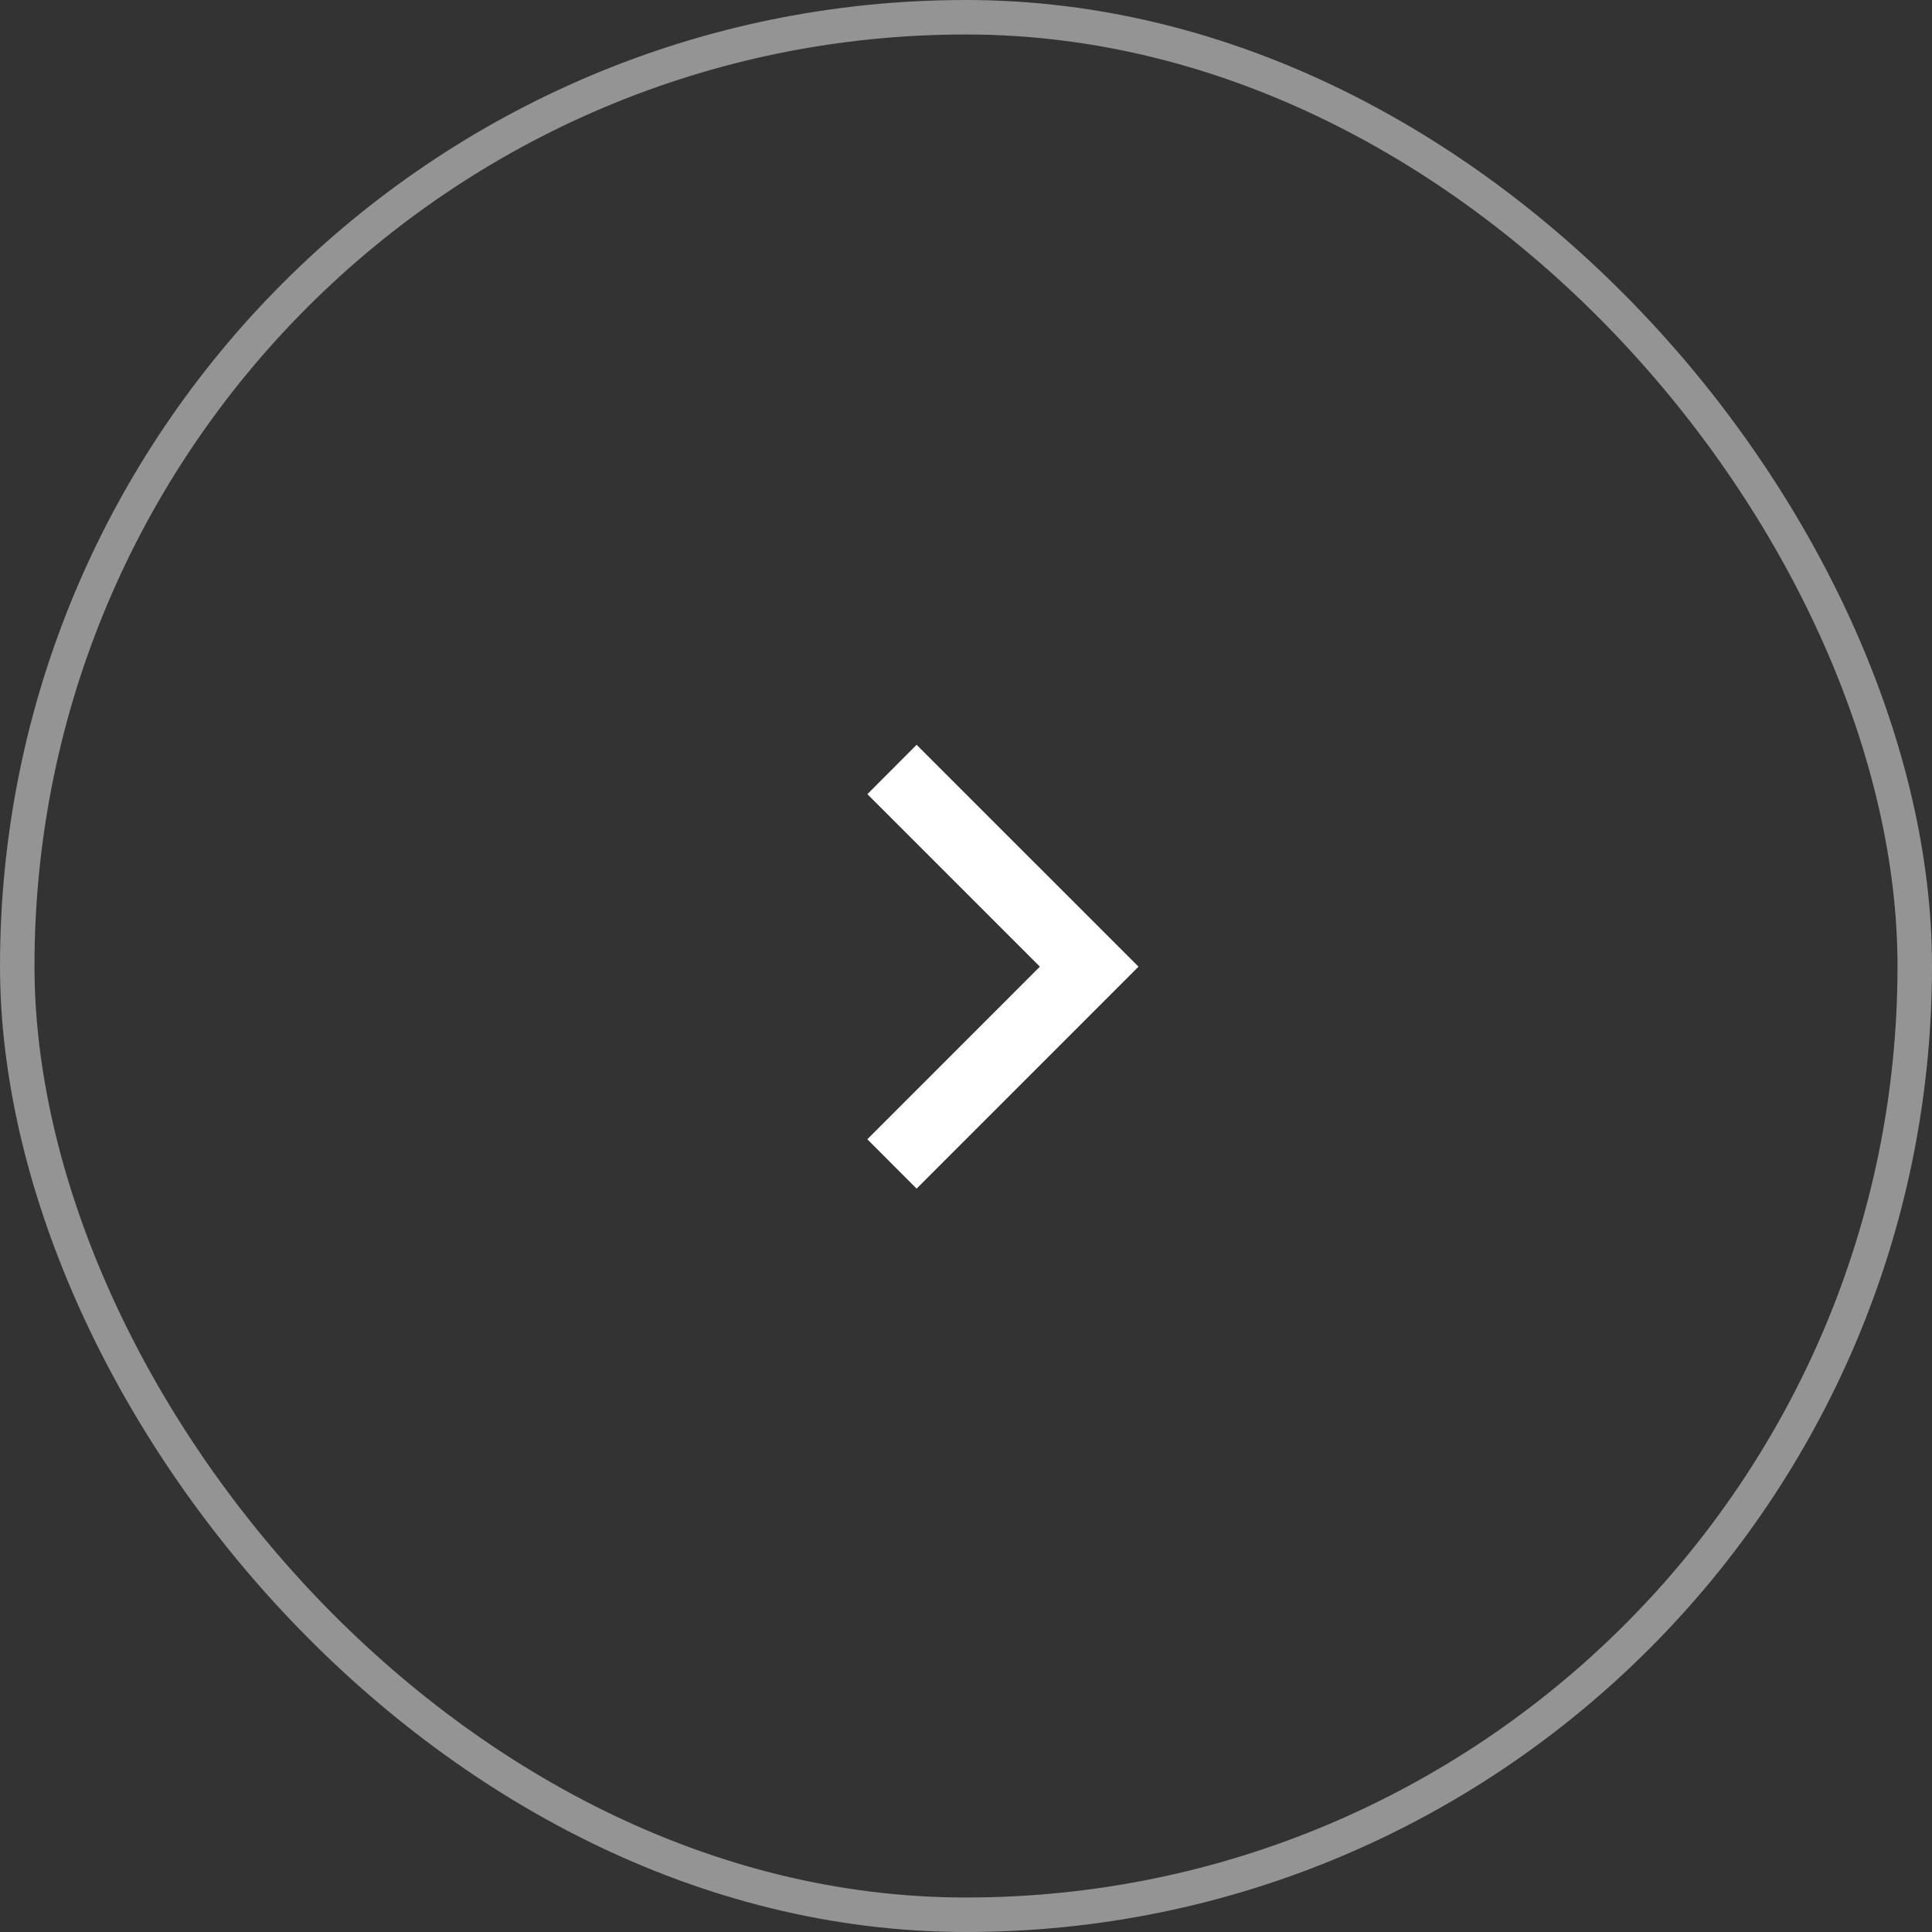 <?xml version="1.0" encoding="UTF-8"?> <svg xmlns="http://www.w3.org/2000/svg" width="67" height="67" viewBox="0 0 67 67" fill="none"><rect x="0" y="0" width="67" height="67" fill="#333333" stroke="none"/><rect x="0.598" y="0.598" width="65.804" height="65.804" rx="32.902" stroke="#949494" stroke-width="1.196"></rect><g clip-path="url(#clip0_438_1768)"><path d="M36.062 33.523L30.08 27.541L31.787 25.829L39.482 33.523L31.787 41.22L30.078 39.509L36.062 33.523Z" fill="white"></path></g><defs><clipPath id="clip0_438_1768"><rect width="19.852" height="19.852" fill="white" transform="translate(23.574 23.574)"></rect></clipPath></defs></svg> 